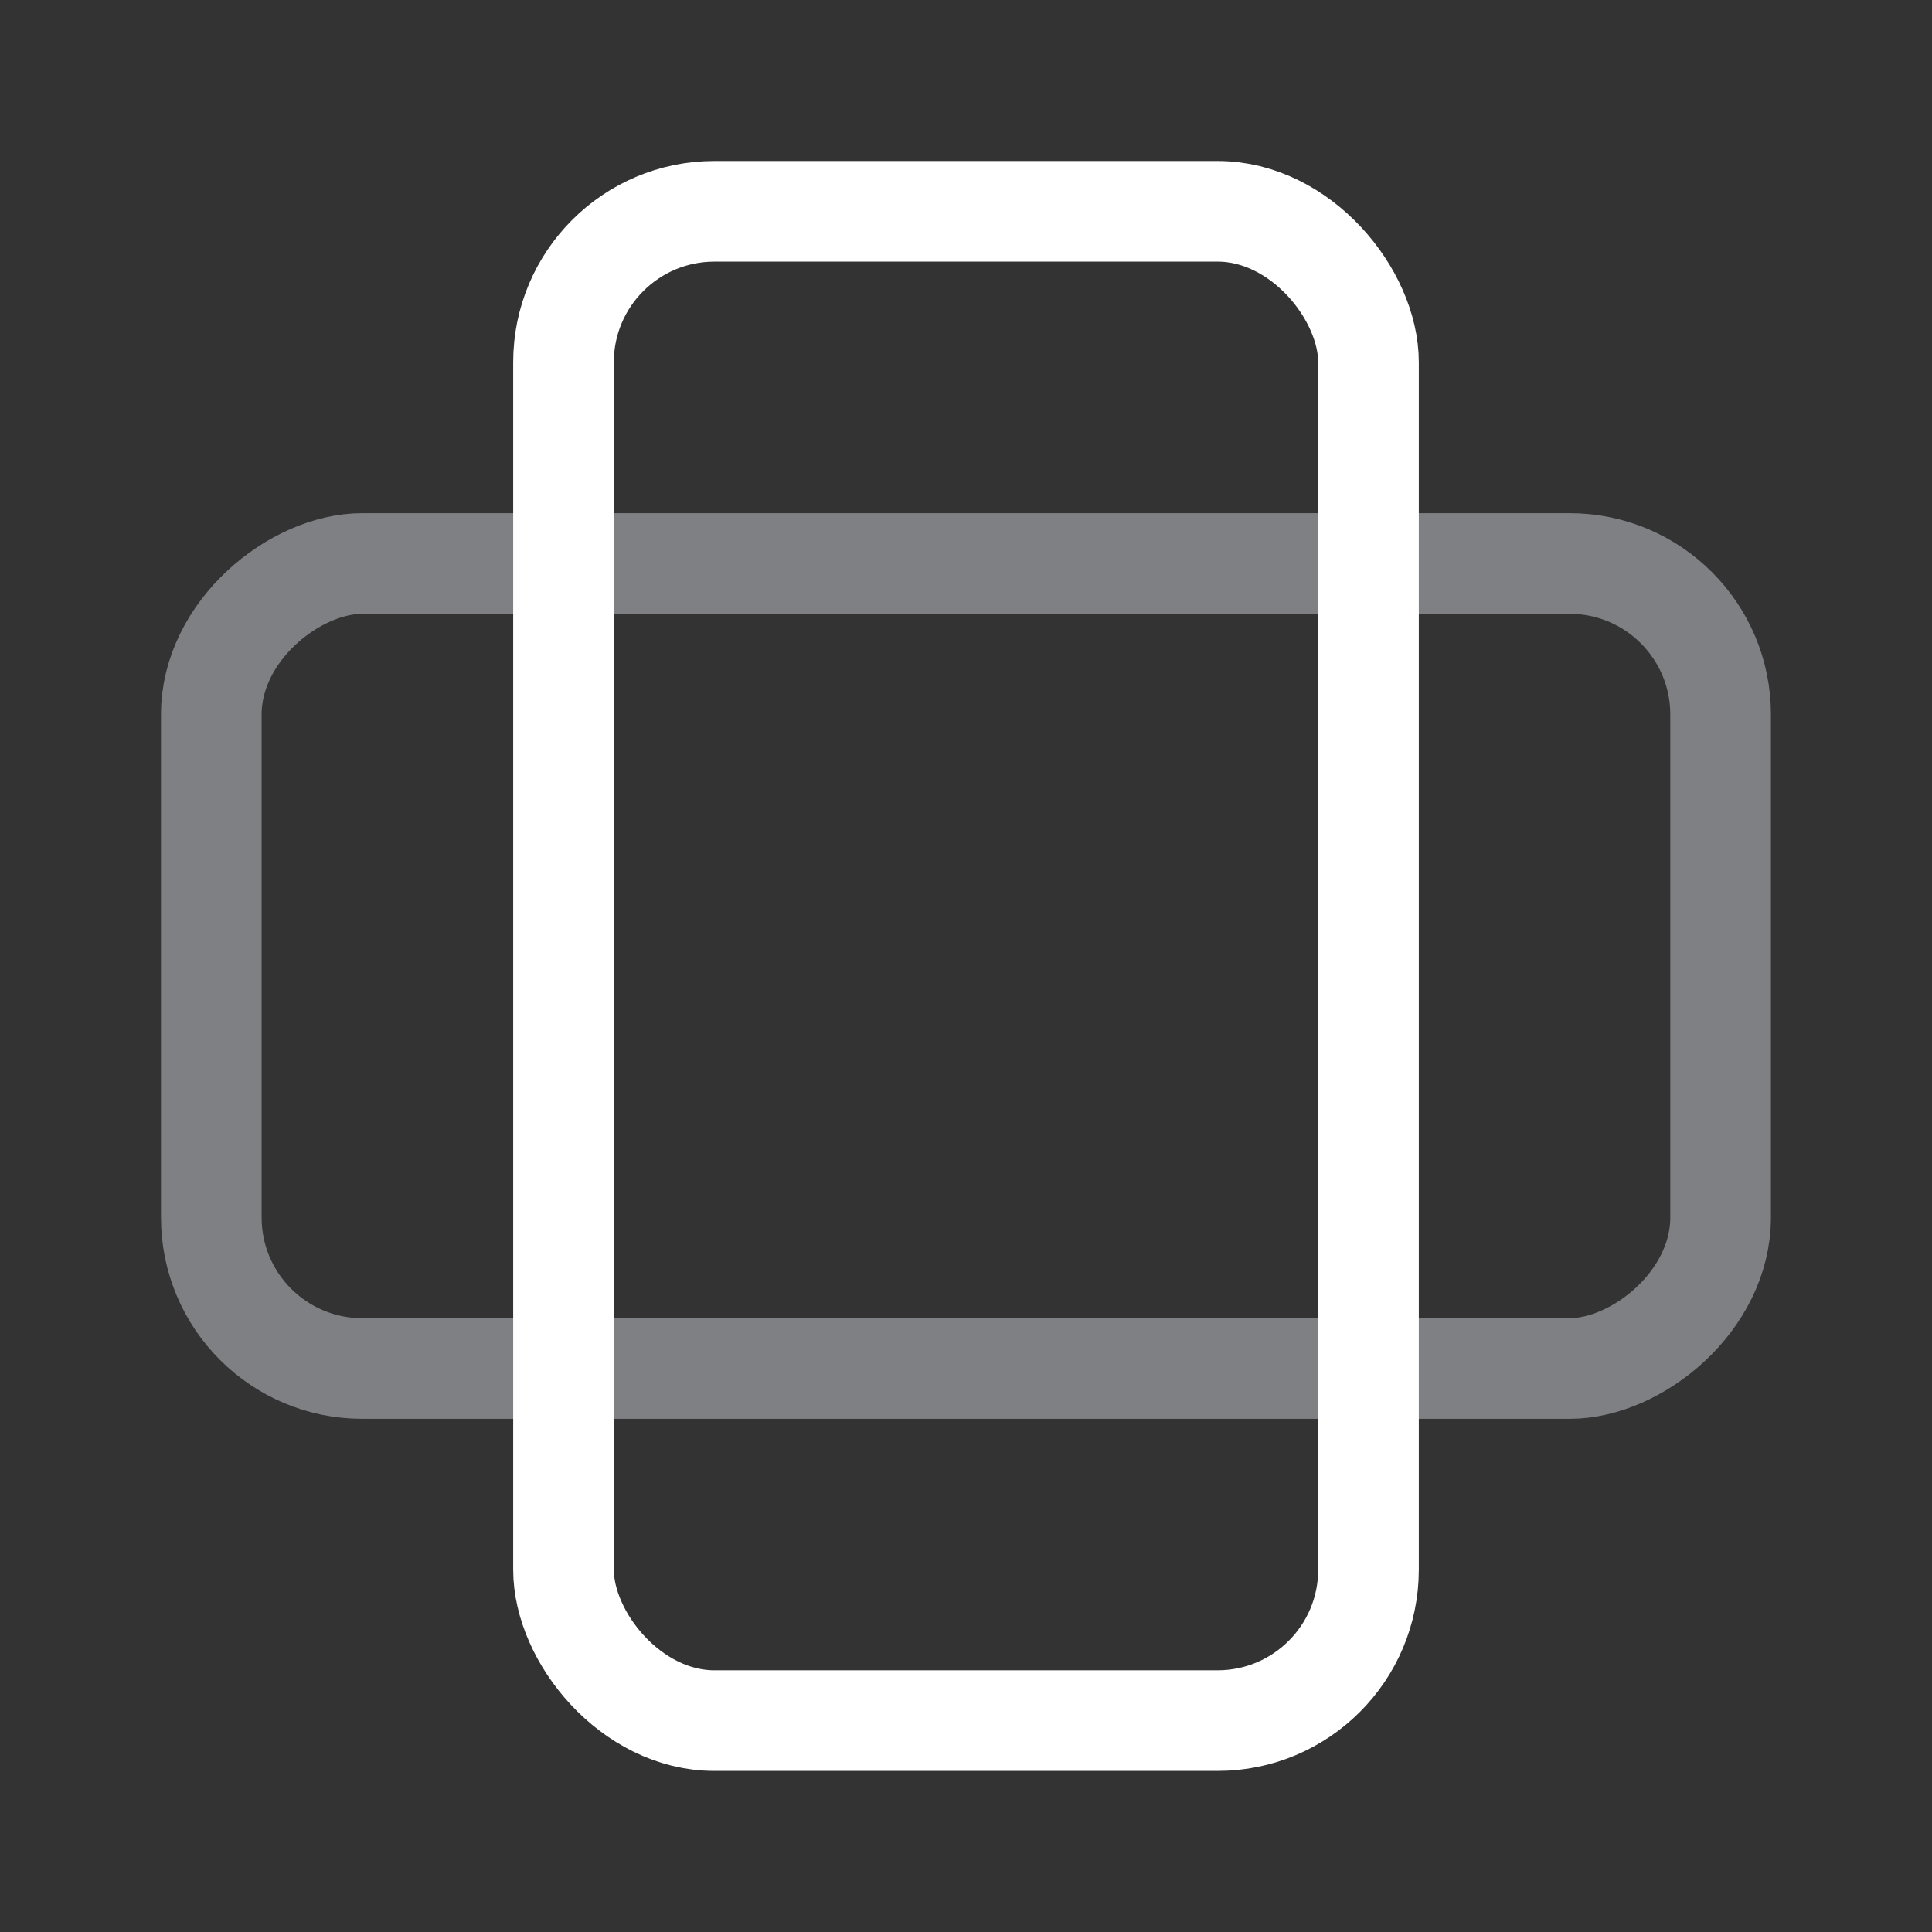 <svg width="24" height="24" viewBox="0 0 24 24" fill="none" xmlns="http://www.w3.org/2000/svg">
<rect x="0" y="0" width="24" height="24" fill="#333333" stroke="none"/>
<rect opacity="0.5" x="2.625" y="17" width="10" height="18.749" rx="1.875" transform="rotate(-90 2.625 17)" stroke="#CDCFD5" stroke-width="1.25"/>
<rect x="7" y="2.625" width="10" height="18.749" rx="1.875" stroke="white" stroke-width="1.25"/>
</svg>
